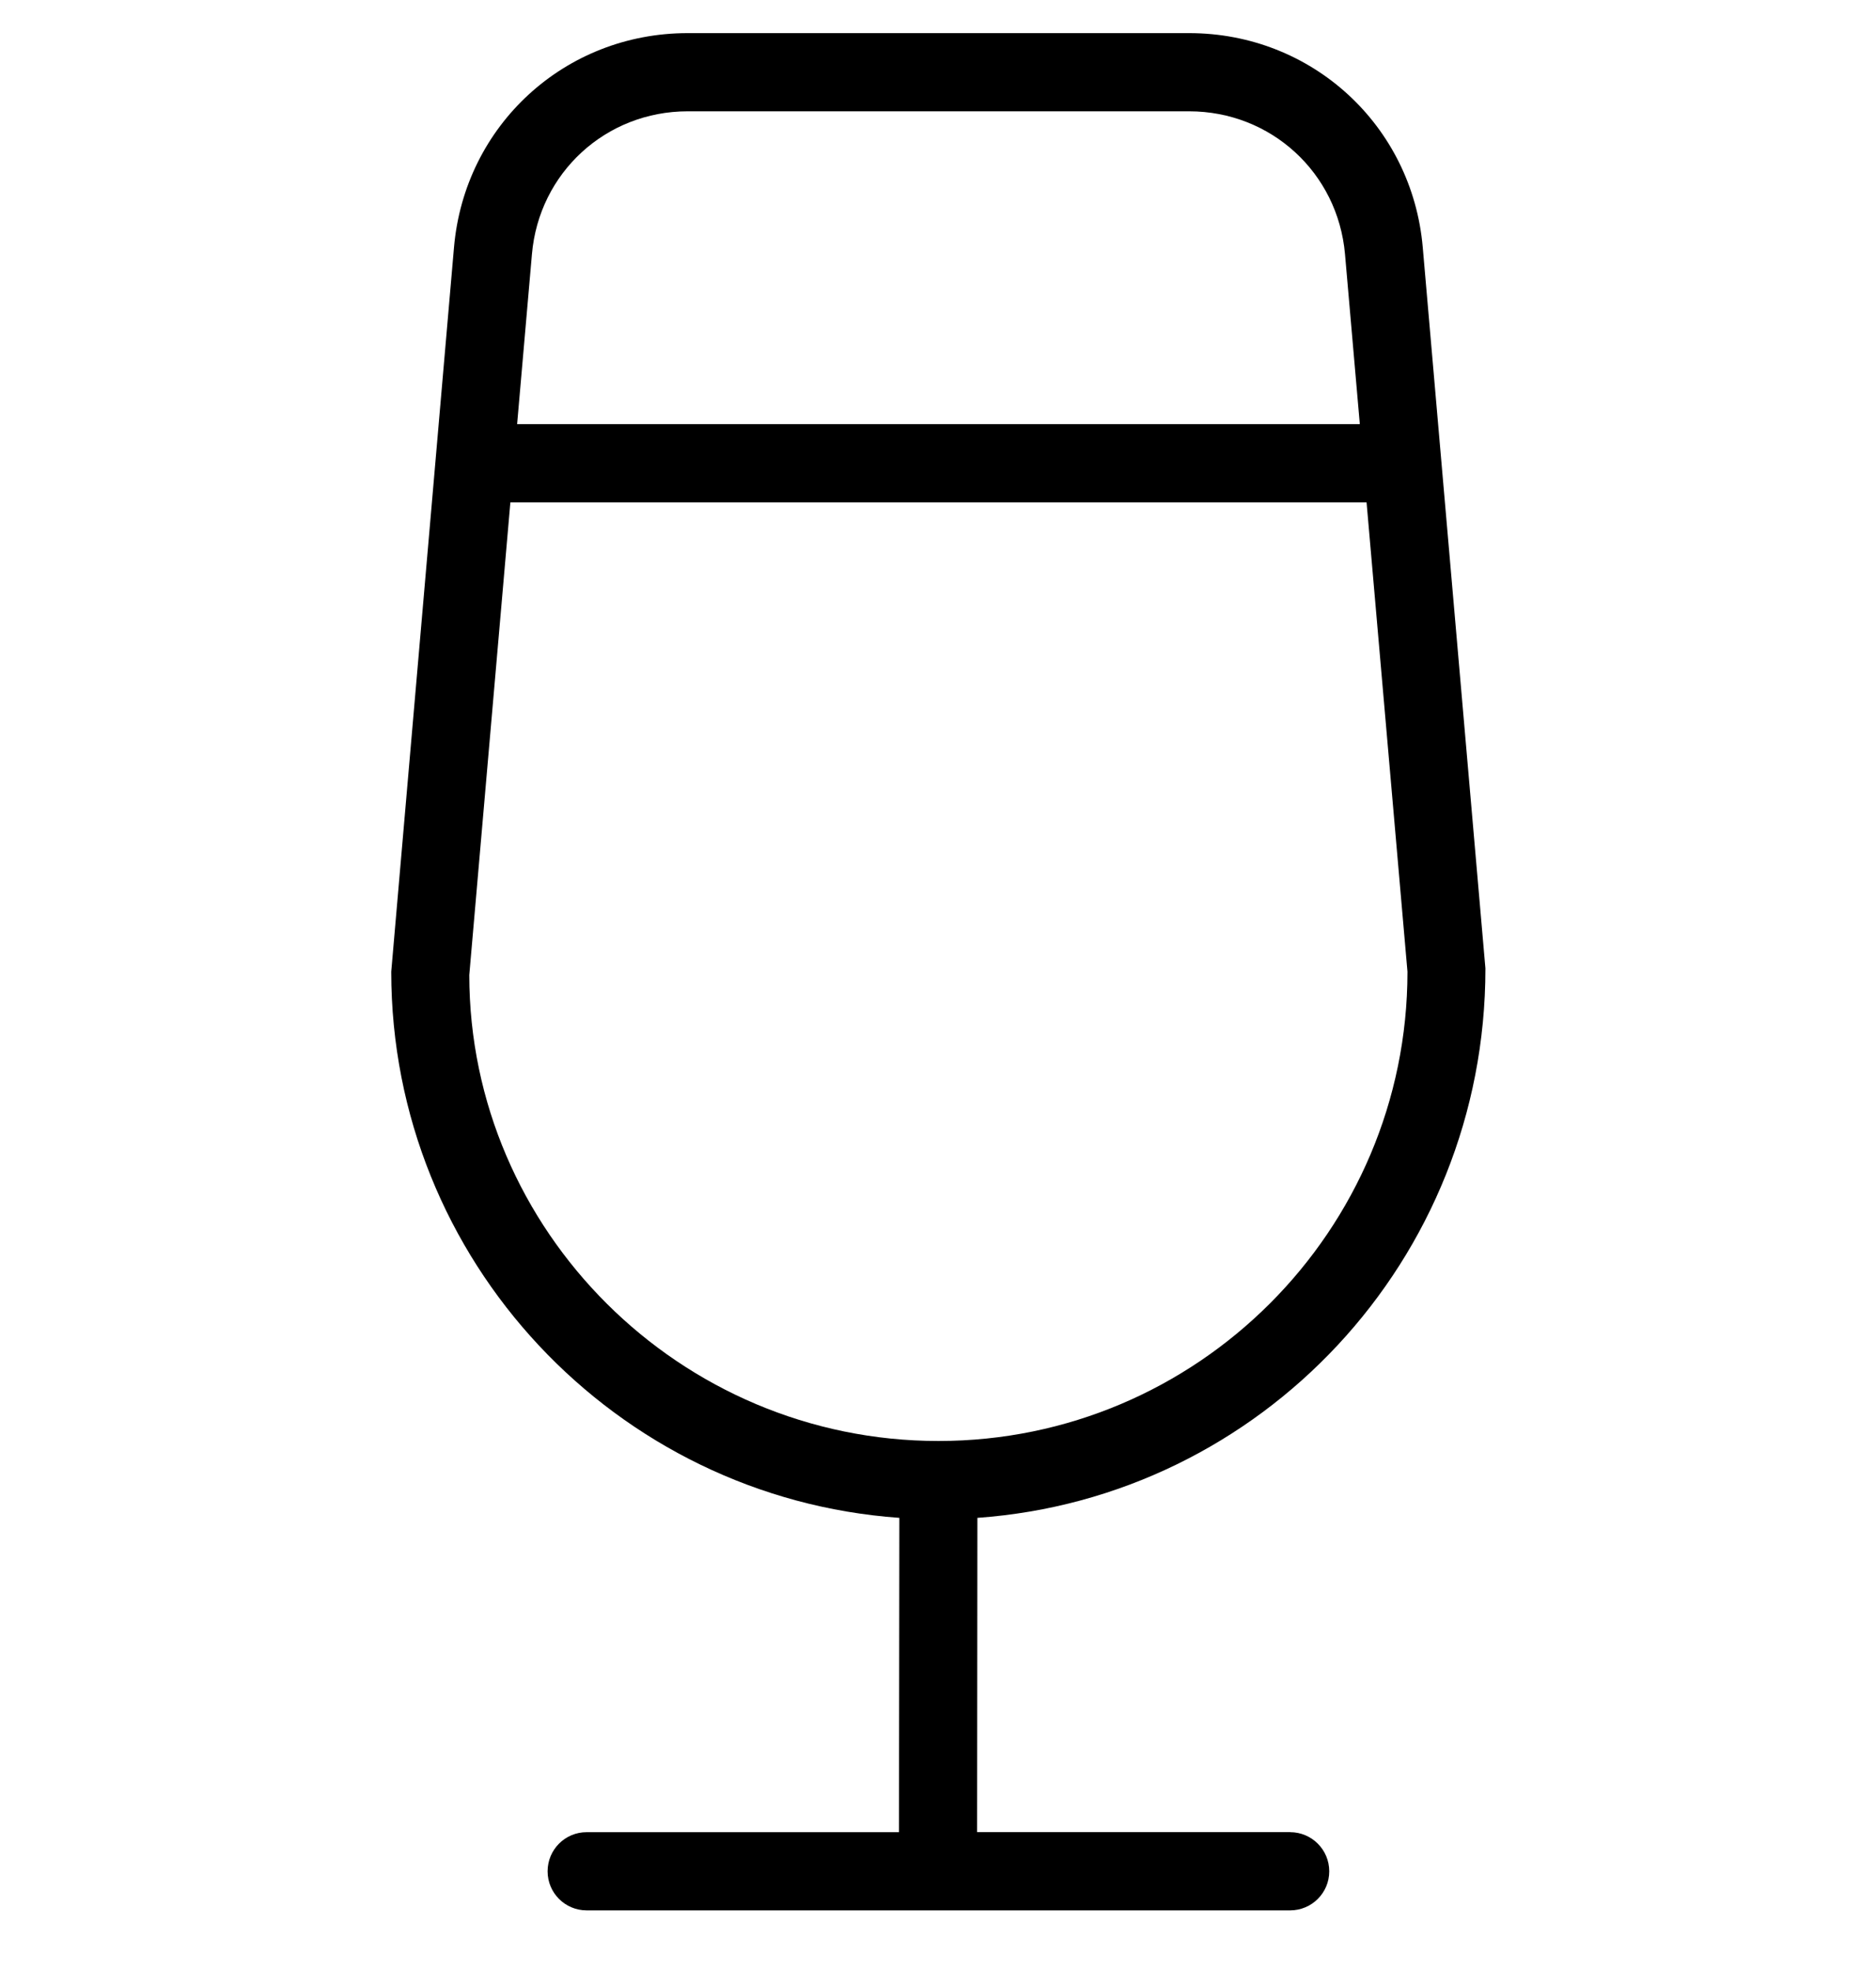 <?xml version="1.0" encoding="UTF-8"?>
<svg xmlns="http://www.w3.org/2000/svg" width="20" height="21" viewBox="0 0 20 21" fill="none">
  <g id="verre-a-champagne 1" clip-path="url(#clip0_431_4073)">
    <path id="Vector" d="M13.754 19.52H10.417L10.42 16.172C13.443 15.957 15.837 13.428 15.836 10.318L15.168 2.636C15.055 1.334 13.984 0.353 12.678 0.353H7.33C6.023 0.353 4.953 1.334 4.84 2.636L4.171 10.353C4.171 13.43 6.564 15.957 9.588 16.172L9.584 19.521H6.254C6.024 19.521 5.838 19.707 5.838 19.938C5.838 20.168 6.024 20.354 6.254 20.354H13.754C13.984 20.354 14.171 20.168 14.171 19.938C14.171 19.707 13.984 19.521 13.754 19.521V19.52ZM5.671 2.708C5.746 1.84 6.46 1.186 7.331 1.186H12.678C13.549 1.186 14.263 1.84 14.339 2.708L14.497 4.519H5.513L5.671 2.708ZM5.003 10.389L5.441 5.353H14.569L15.005 10.353C15.005 13.111 12.763 15.353 10.005 15.353C7.248 15.353 5.005 13.111 5.003 10.389Z" fill="black"></path>
  </g>
  <defs>
    <clipPath id="clip0_431_4073">
      <rect width="20" height="20" fill="white" transform="translate(0 0.353)"></rect>
    </clipPath>
  </defs>
</svg>
